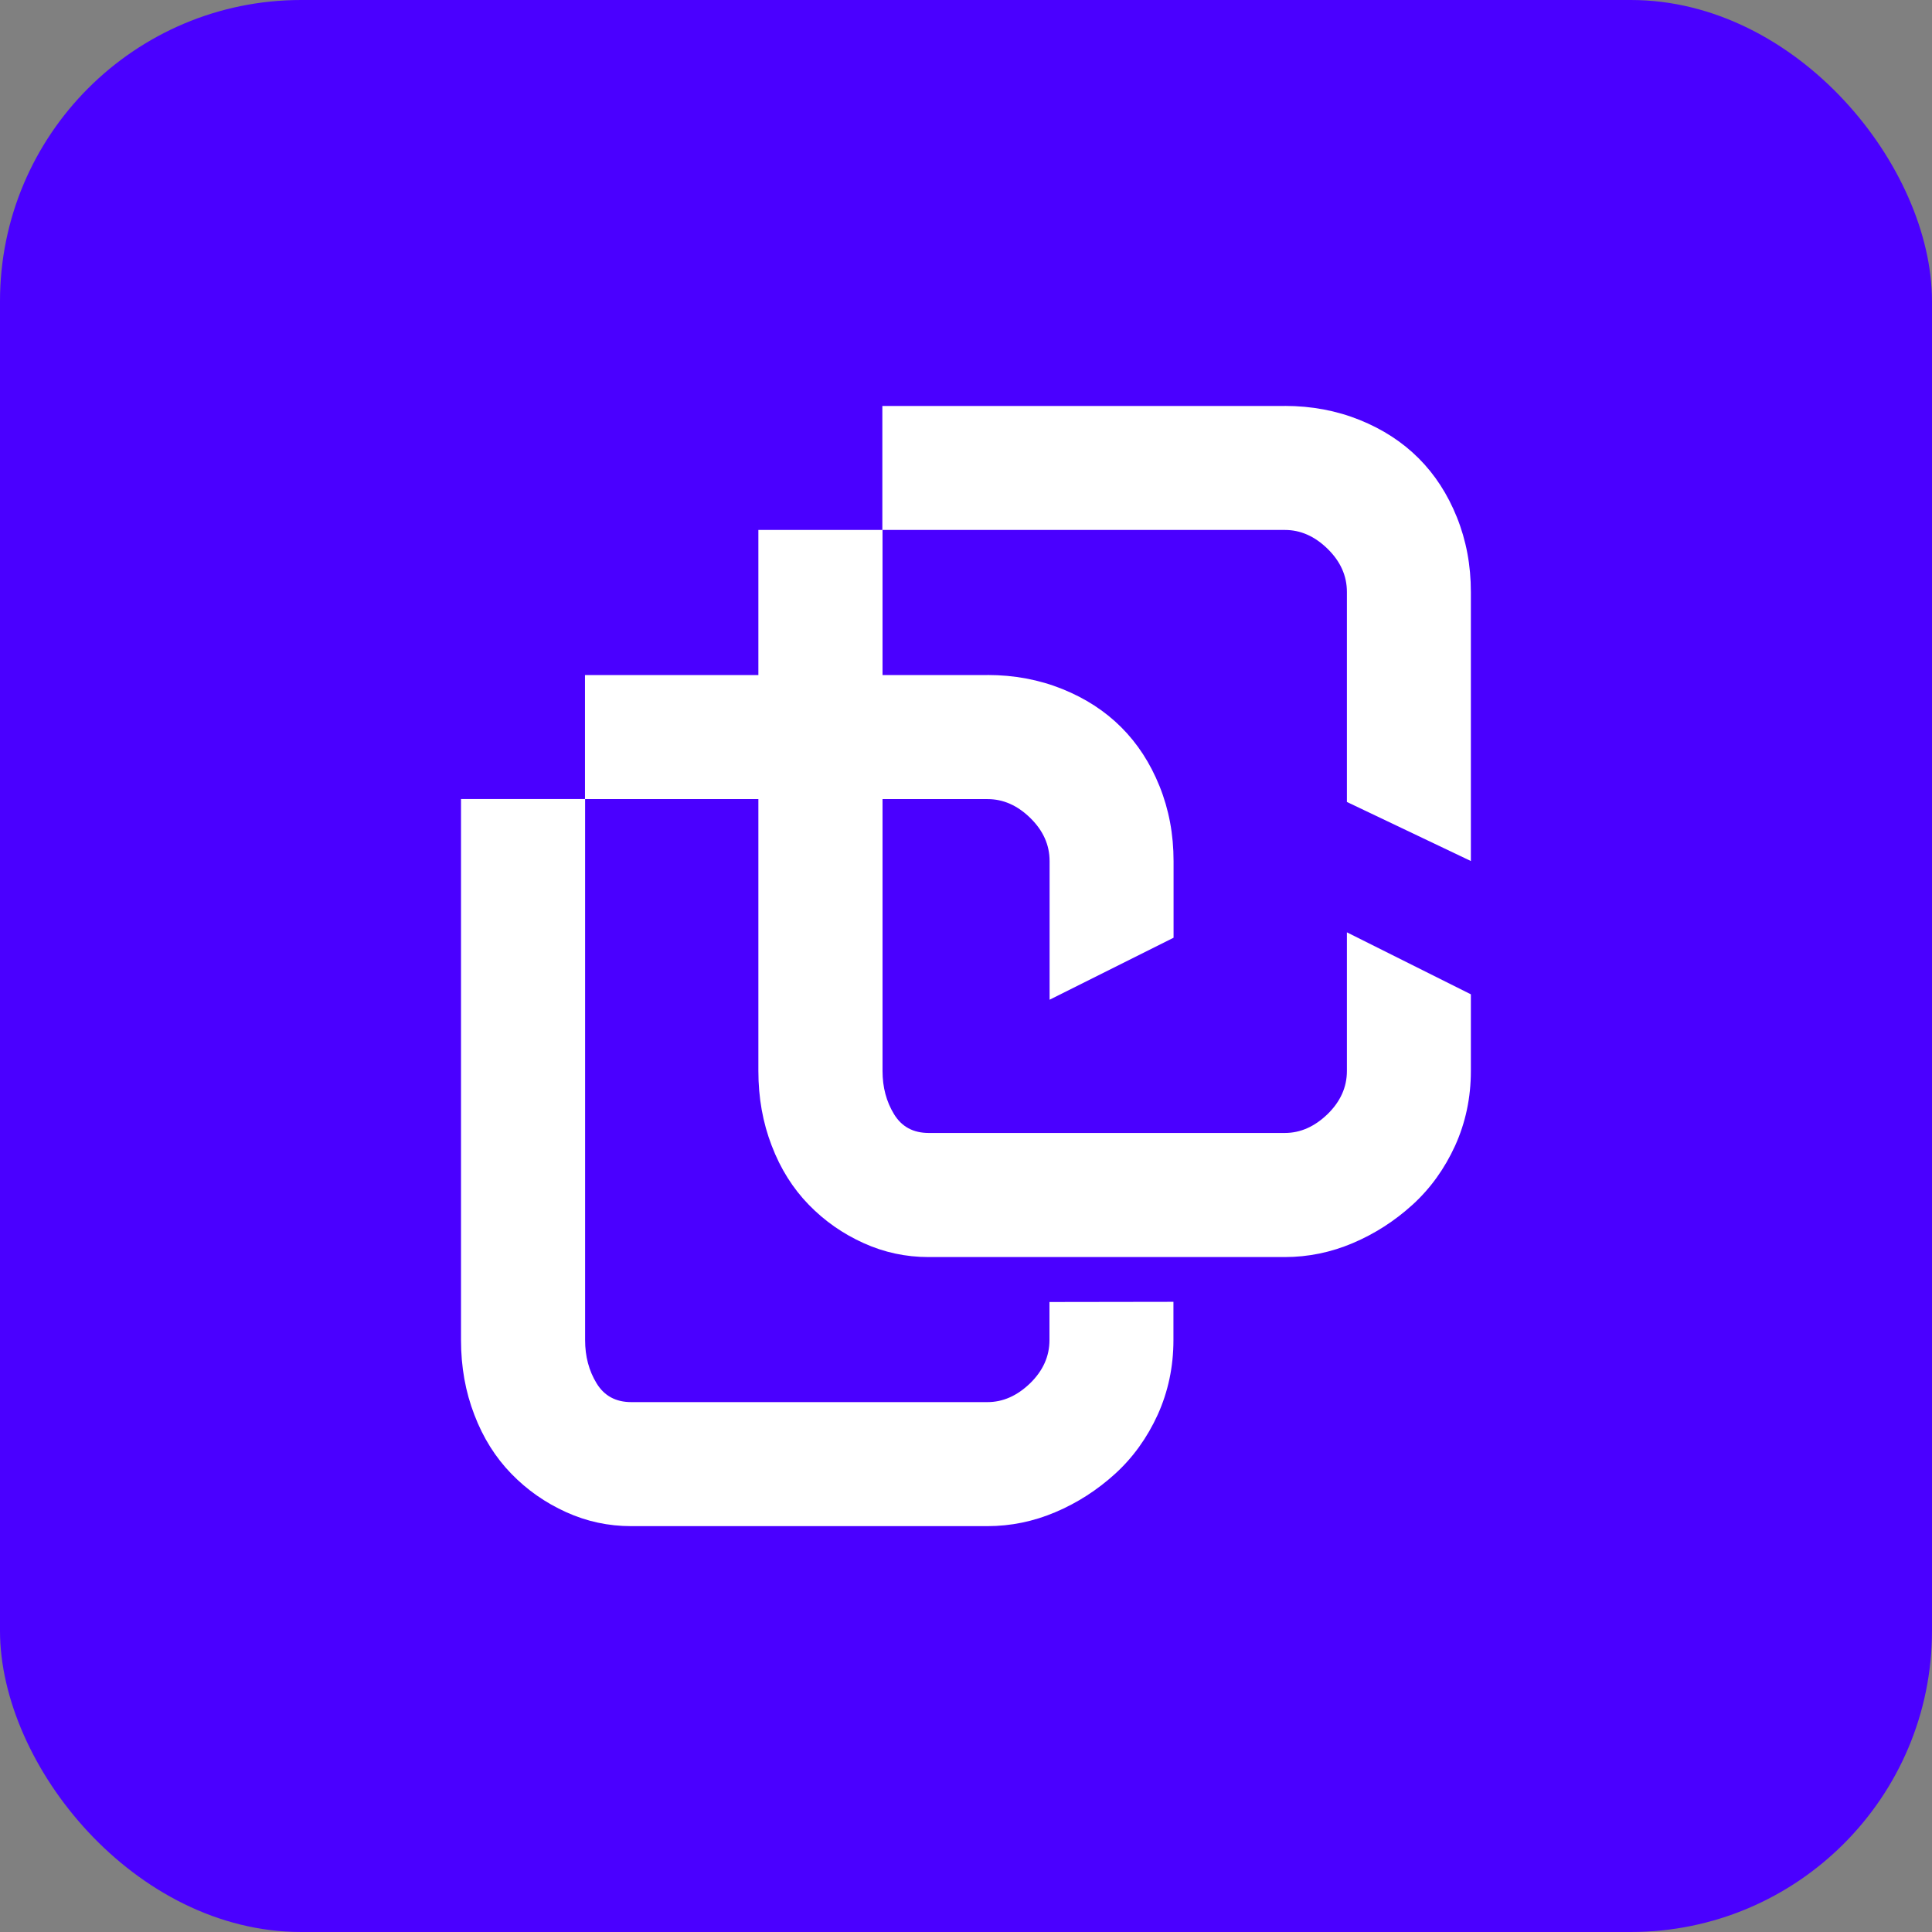 <svg xmlns="http://www.w3.org/2000/svg" id="Camada_2" data-name="Camada 2" viewBox="0 0 310.75 310.75"><rect x="0" y="0" width="310.75" height="310.75" fill="#808080" stroke="none"/><defs><style>      .cls-1 {        fill: #4a00ff;      }      .cls-1, .cls-2 {        stroke-width: 0px;      }      .cls-2 {        fill: #fff;      }    </style></defs><g id="Camada_1-2" data-name="Camada 1"><rect class="cls-1" width="310.75" height="310.75" rx="48.45" ry="48.45"></rect><g><path class="cls-2" d="m158.83,108.57c4.31,0,8.32.76,12.03,2.25,3.72,1.5,6.88,3.55,9.49,6.16s4.66,5.76,6.16,9.49,2.25,7.72,2.25,12.03v12.33l-19.94,9.97v-22.3c0-2.61-1.04-4.92-3.12-6.95s-4.37-3.02-6.85-3.02h-64.74v87.02c0,2.61.61,4.92,1.85,6.95,1.24,2.03,3.1,3.02,5.58,3.02h57.29c2.48,0,4.76-1.01,6.85-3.02,2.08-2.03,3.12-4.34,3.12-6.95v-6.13l19.94-.03v6.15c0,4.31-.86,8.32-2.54,12.03-1.7,3.71-3.98,6.88-6.85,9.49s-6.06,4.66-9.59,6.16-7.18,2.25-10.96,2.25h-57.28c-3.65,0-7.13-.74-10.46-2.25-3.32-1.5-6.26-3.55-8.8-6.16-2.54-2.61-4.54-5.76-5.96-9.49-1.44-3.72-2.15-7.72-2.15-12.03v-87.02h19.94v-19.94h64.72Z"></path><path class="cls-2" d="m206.65,65.29c4.31,0,8.32.76,12.03,2.25,3.72,1.5,6.88,3.55,9.49,6.16,2.61,2.61,4.66,5.76,6.16,9.49s2.25,7.72,2.25,12.03v43.27l-19.94-9.5v-33.78c0-2.61-1.04-4.92-3.12-6.95-2.08-2.03-4.37-3.02-6.85-3.02h-64.72v87.02c0,2.61.61,4.92,1.85,6.95,1.24,2.03,3.1,3.02,5.58,3.02h57.29c2.48,0,4.76-1.01,6.85-3.02,2.08-2.03,3.12-4.34,3.12-6.95v-22.3l19.94,9.97v12.33c0,4.31-.86,8.32-2.54,12.03-1.7,3.71-3.98,6.88-6.85,9.49s-6.06,4.66-9.59,6.16-7.18,2.25-10.96,2.25h-57.29c-3.65,0-7.13-.74-10.46-2.25-3.32-1.5-6.26-3.55-8.8-6.16s-4.54-5.76-5.96-9.49c-1.44-3.72-2.15-7.72-2.15-12.03v-87.02h19.94v-19.94s64.72,0,64.72,0Z"></path></g></g></svg>